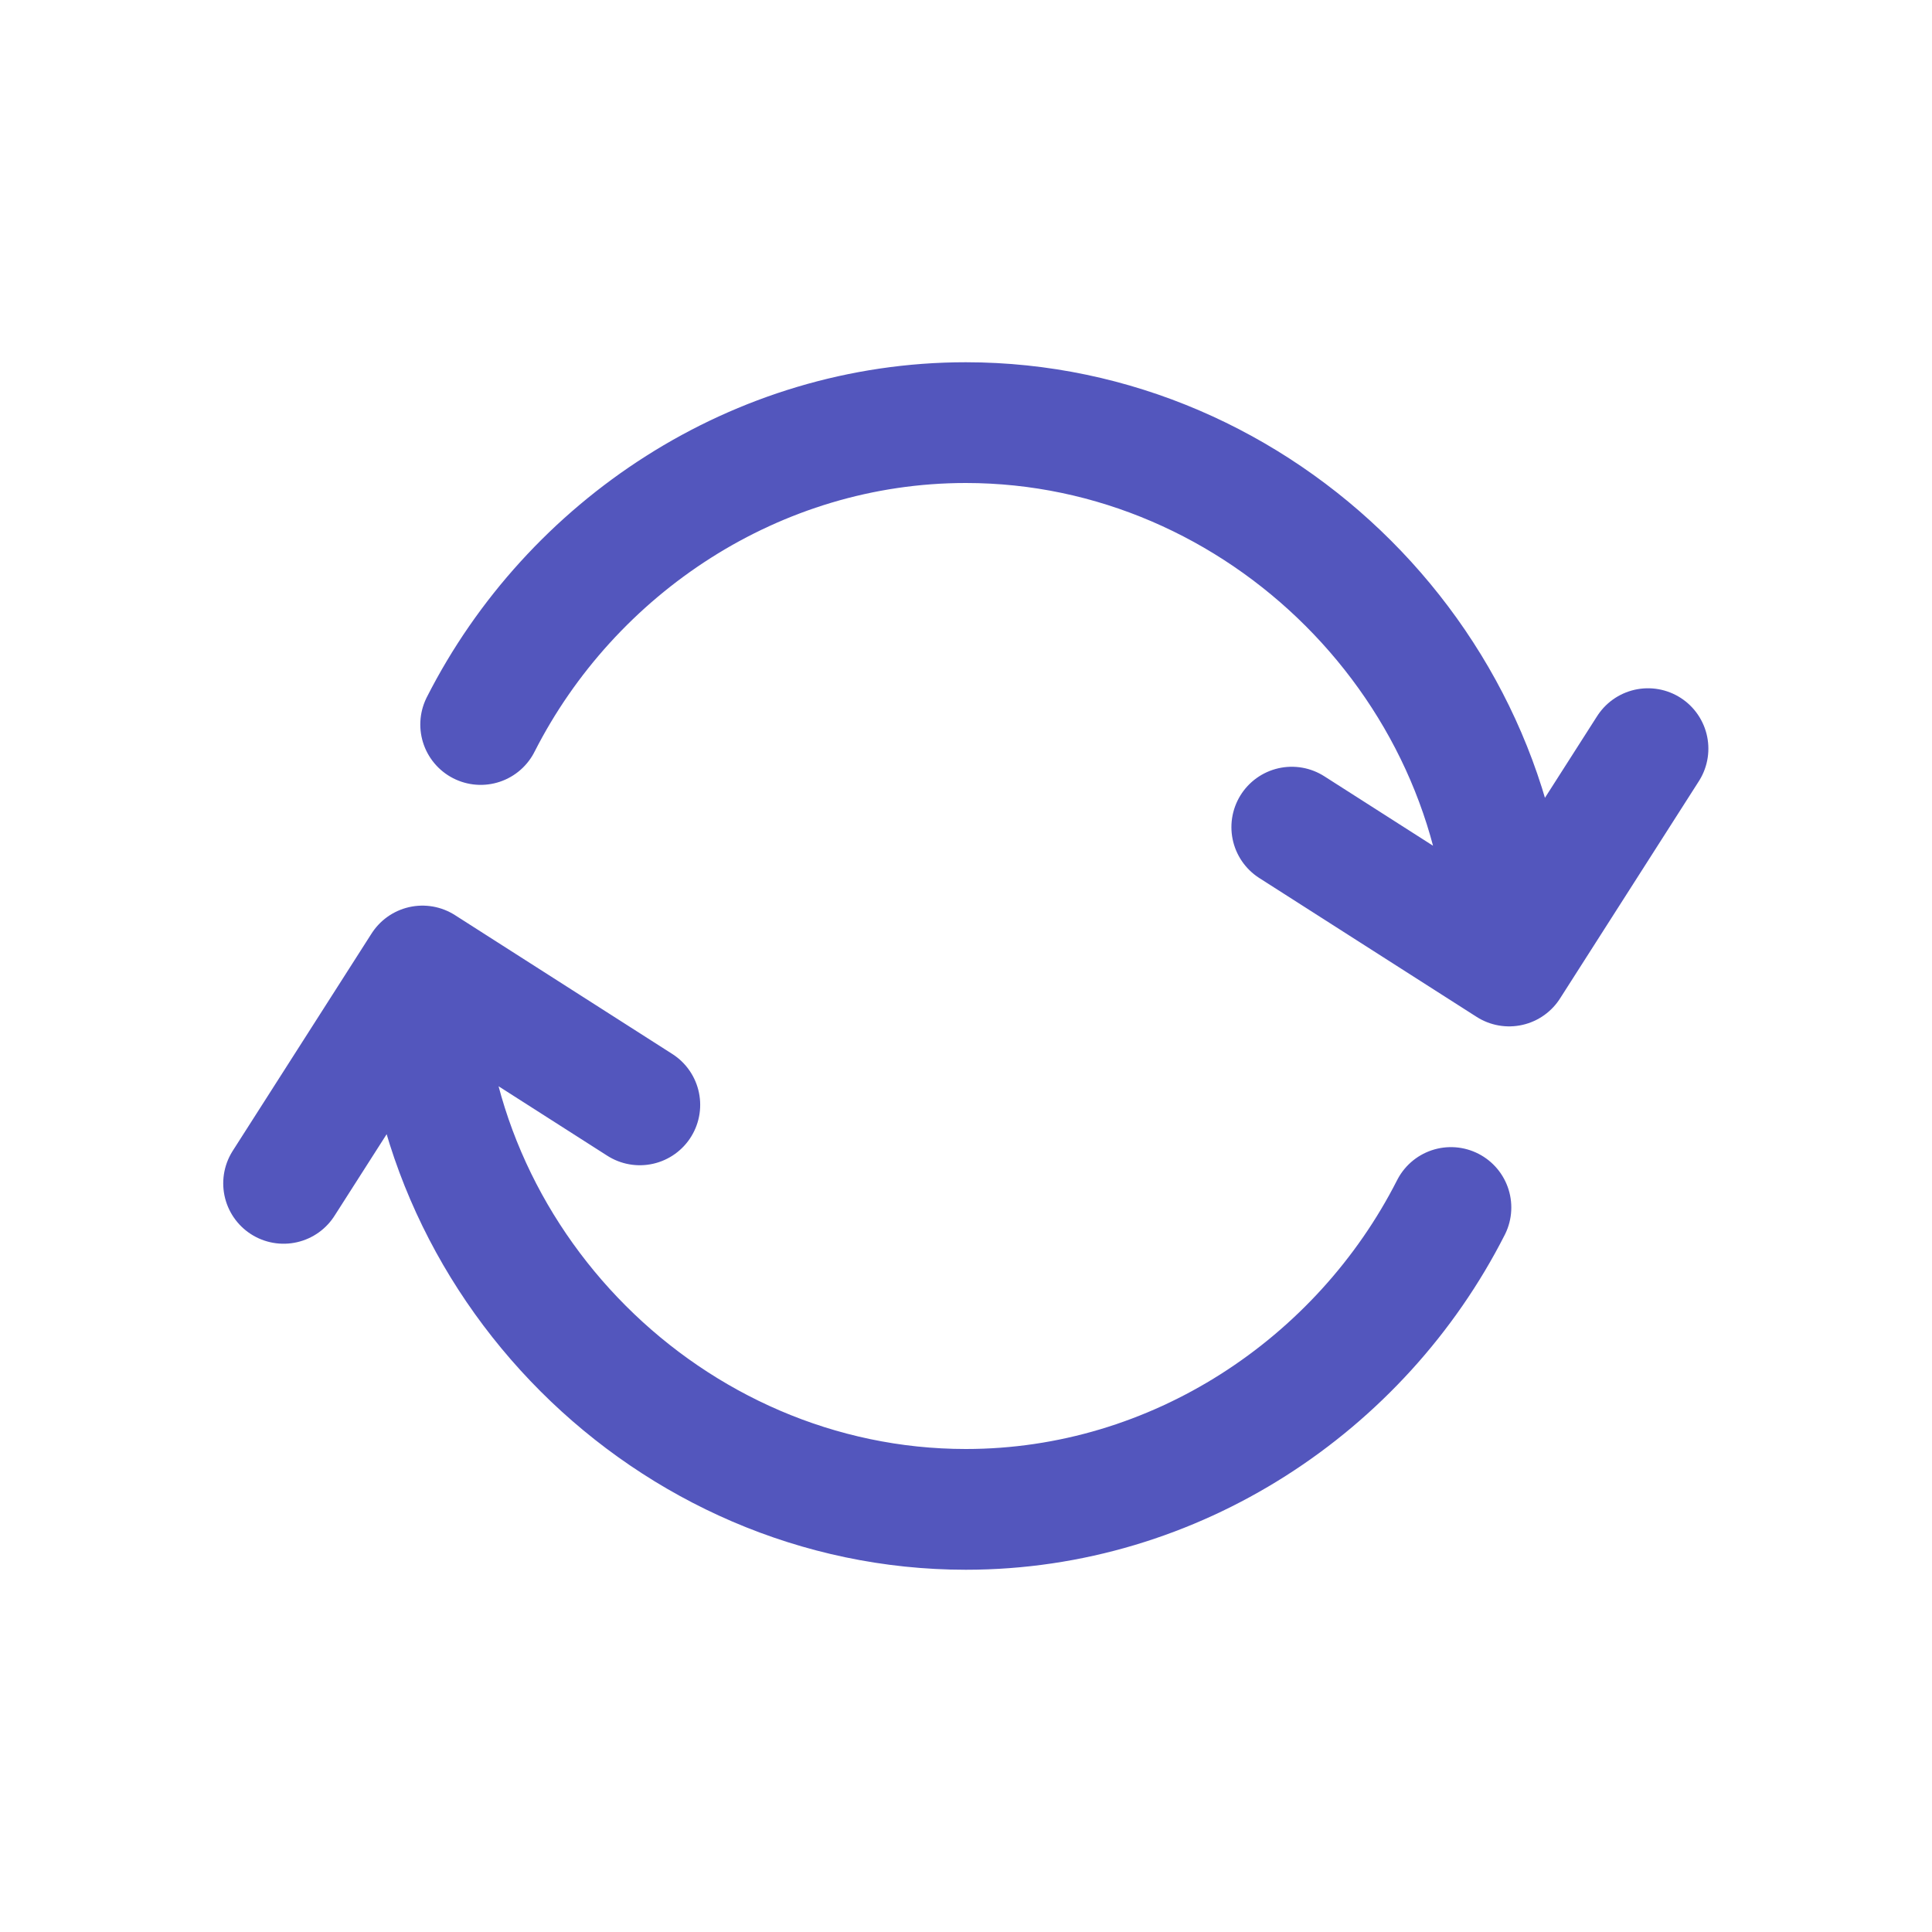 <svg xmlns="http://www.w3.org/2000/svg" width="24" height="24" viewBox="0 0 24 24" fill="none">
  <path d="M18.747 12C18.747 8.325 15.672 5.25 11.998 5.25C9.394 5.25 7.092 6.793 5.971 9M18.747 12L16.047 10.275M18.747 12L20.472 9.3M5.248 12C5.248 15.675 8.323 18.75 11.998 18.75C14.601 18.75 16.903 17.207 18.024 15M5.248 12L7.948 13.725M5.248 12L3.523 14.7" stroke="#5356BD" stroke-width="1.5" stroke-linecap="round" stroke-linejoin="round"/>
</svg>